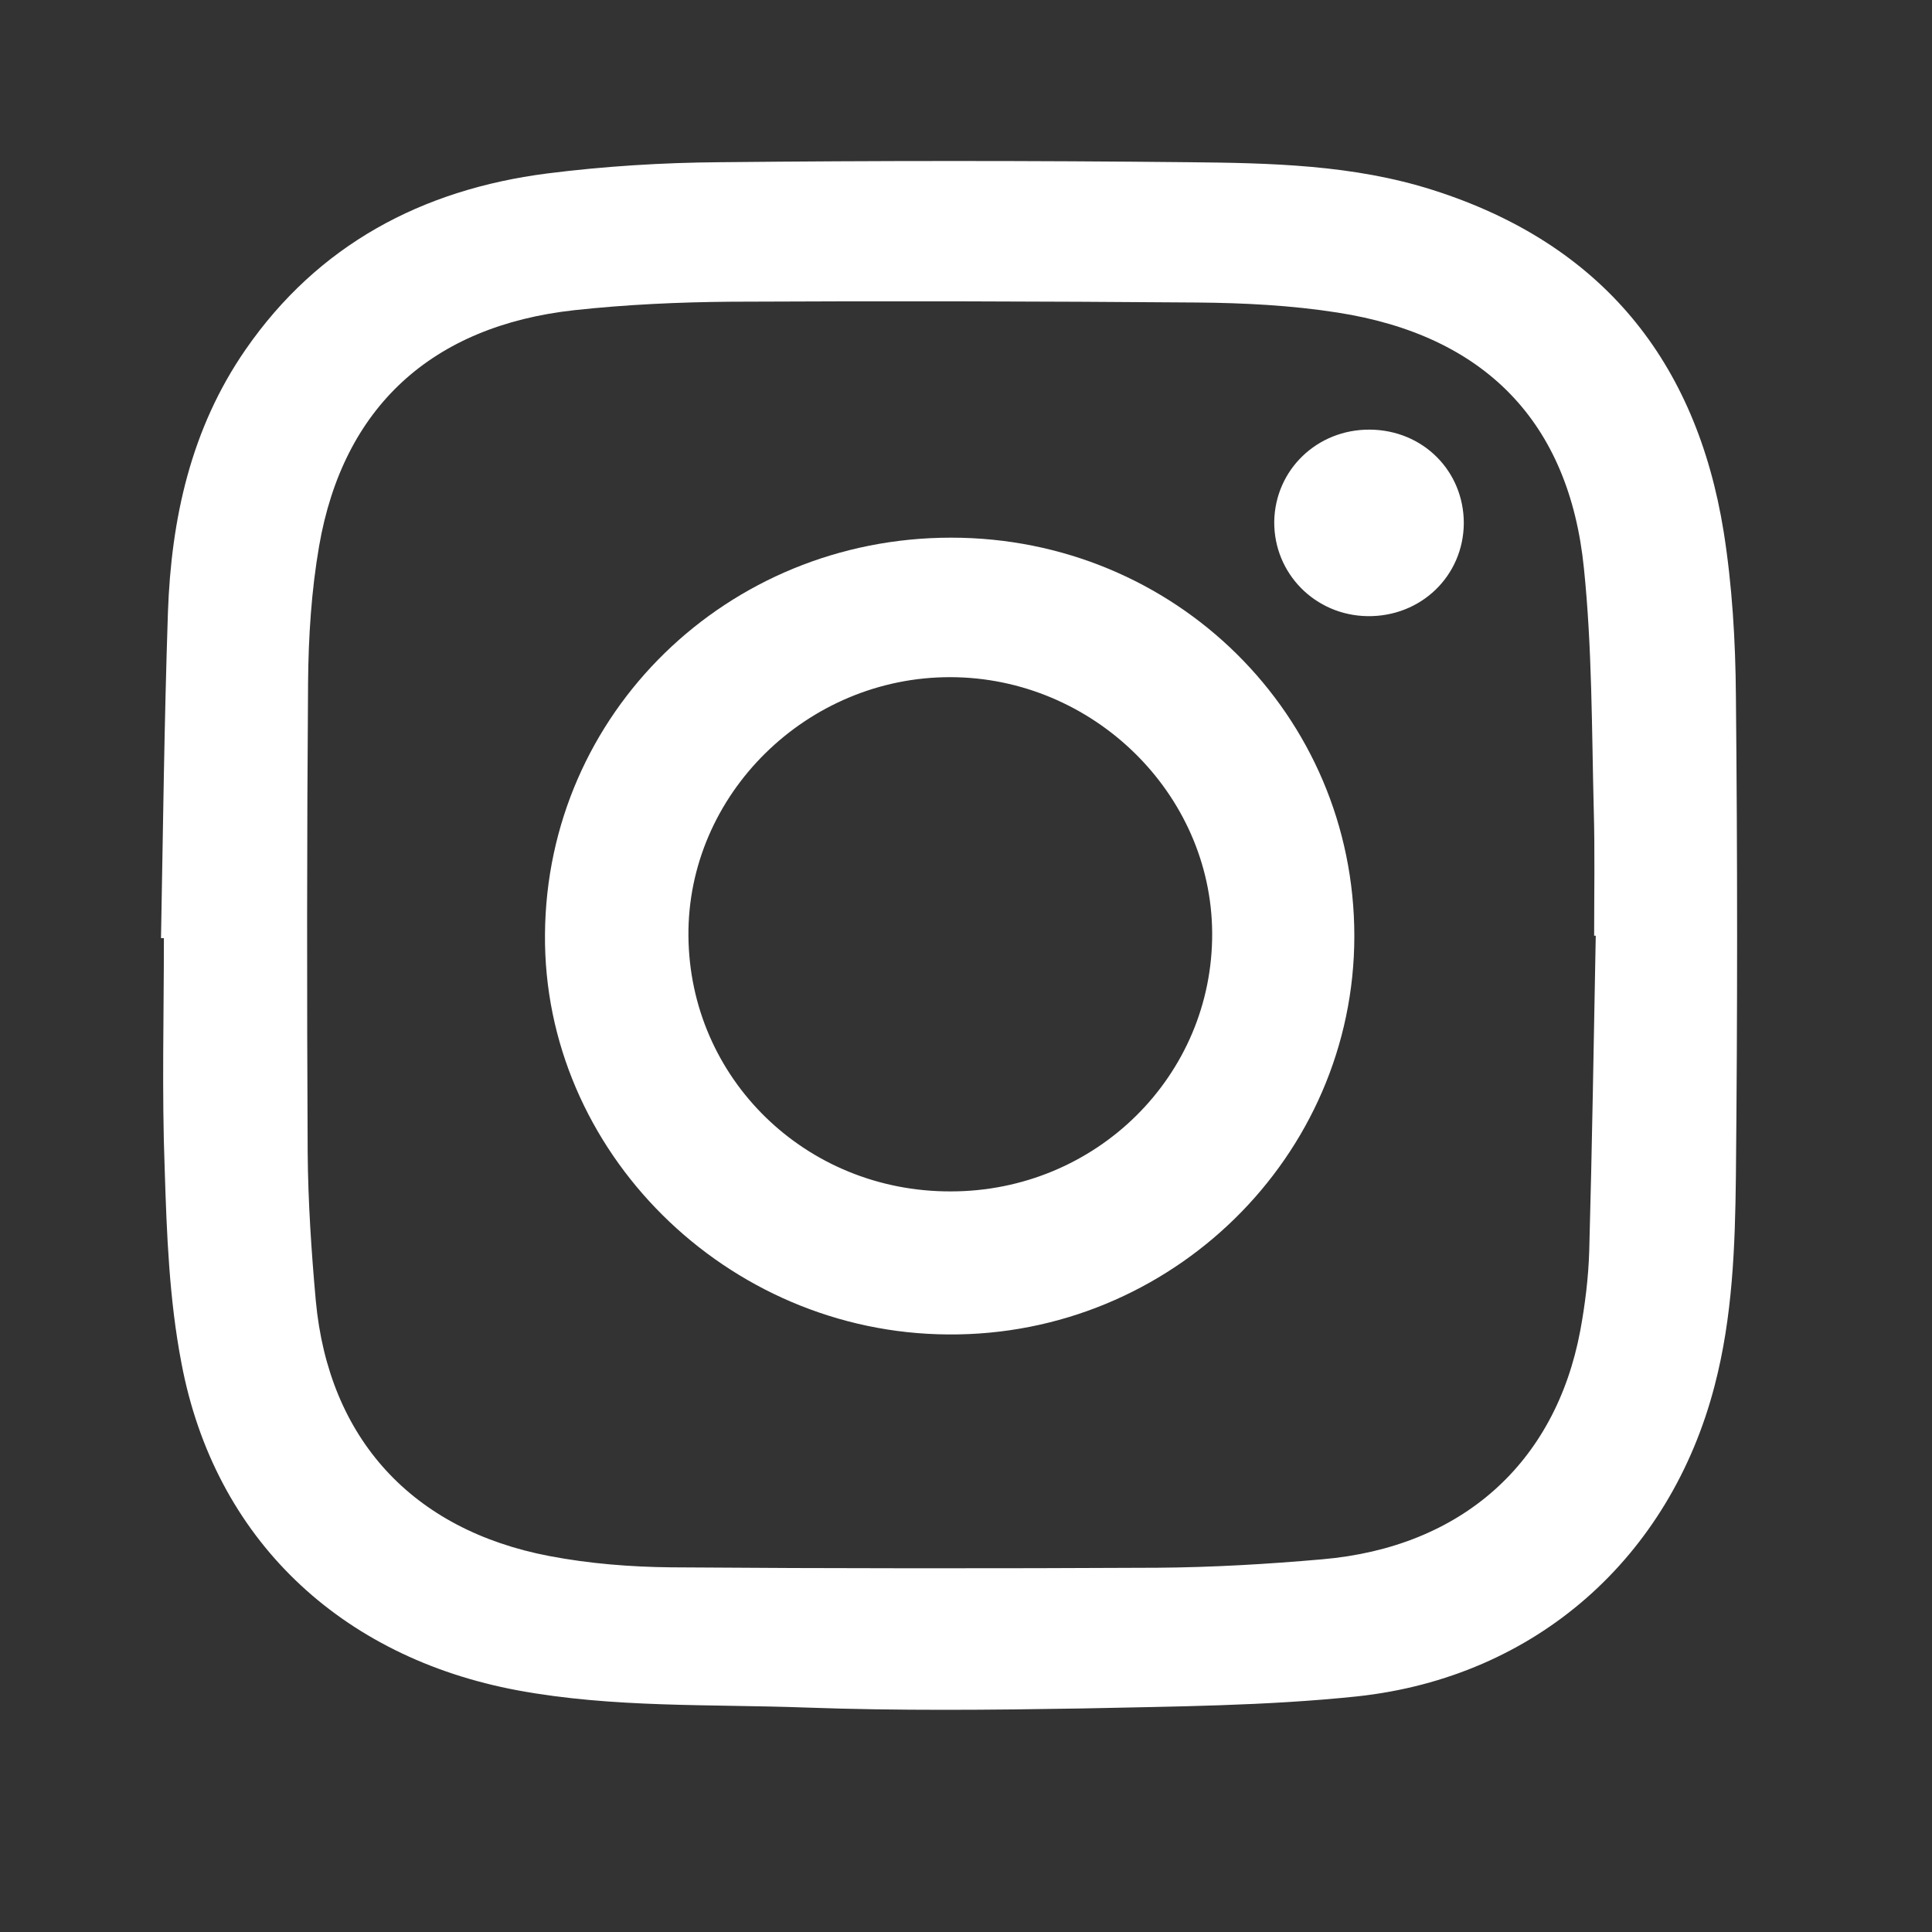 <svg width="24" height="24" viewBox="0 0 24 24" fill="none" xmlns="http://www.w3.org/2000/svg">
<rect x="0" y="0" width="24" height="24" fill="#333333" stroke="none"/>
<path d="M2 11.654C2.025 10.305 2.041 8.957 2.086 7.608C2.127 6.445 2.37 5.326 3.051 4.342C3.949 3.044 5.238 2.355 6.796 2.155C7.506 2.065 8.227 2.02 8.948 2.015C10.886 1.995 12.82 1.995 14.758 2.015C15.779 2.025 16.809 2.045 17.798 2.36C19.904 3.029 21.072 4.492 21.412 6.605C21.518 7.274 21.559 7.963 21.564 8.642C21.584 10.63 21.584 12.623 21.564 14.61C21.554 15.484 21.523 16.358 21.3 17.212C20.747 19.345 19.082 20.833 16.86 21.073C15.728 21.192 14.581 21.198 13.444 21.223C12.302 21.242 11.16 21.253 10.018 21.212C8.821 21.168 7.618 21.218 6.43 20.998C4.228 20.588 2.665 19.115 2.254 16.933C2.102 16.143 2.071 15.329 2.046 14.525C2.01 13.572 2.036 12.613 2.036 11.654C2.025 11.654 2.01 11.654 2 11.654ZM19.823 11.624C19.818 11.624 19.808 11.624 19.803 11.624C19.803 11.099 19.813 10.575 19.798 10.051C19.773 9.052 19.778 8.048 19.676 7.059C19.493 5.241 18.443 4.167 16.616 3.883C16.043 3.793 15.454 3.763 14.87 3.758C12.942 3.743 11.013 3.738 9.085 3.748C8.435 3.753 7.78 3.783 7.136 3.853C5.365 4.048 4.263 5.056 3.964 6.784C3.868 7.339 3.832 7.908 3.827 8.472C3.812 10.42 3.812 12.368 3.822 14.316C3.827 14.93 3.868 15.549 3.923 16.158C4.081 17.866 5.116 19.005 6.826 19.33C7.324 19.425 7.836 19.465 8.339 19.47C10.353 19.485 12.363 19.485 14.378 19.475C15.063 19.47 15.748 19.43 16.428 19.37C18.154 19.22 19.321 18.181 19.631 16.528C19.691 16.203 19.732 15.869 19.742 15.539C19.778 14.236 19.798 12.927 19.823 11.624Z" fill="white"/>
<path d="M11.815 6.679C14.596 6.679 16.824 8.881 16.824 11.628C16.824 14.365 14.55 16.597 11.78 16.577C9.024 16.562 6.745 14.3 6.77 11.603C6.791 8.861 9.034 6.679 11.815 6.679ZM11.81 14.8C13.617 14.8 15.068 13.361 15.058 11.588C15.048 9.855 13.576 8.417 11.81 8.412C10.024 8.407 8.537 9.87 8.552 11.628C8.567 13.396 10.008 14.805 11.81 14.8Z" fill="white"/>
<path d="M17.017 5.337C17.677 5.342 18.184 5.851 18.184 6.5C18.179 7.155 17.651 7.664 16.986 7.654C16.337 7.644 15.824 7.125 15.829 6.48C15.839 5.836 16.362 5.332 17.017 5.337Z" fill="white"/>
</svg>
